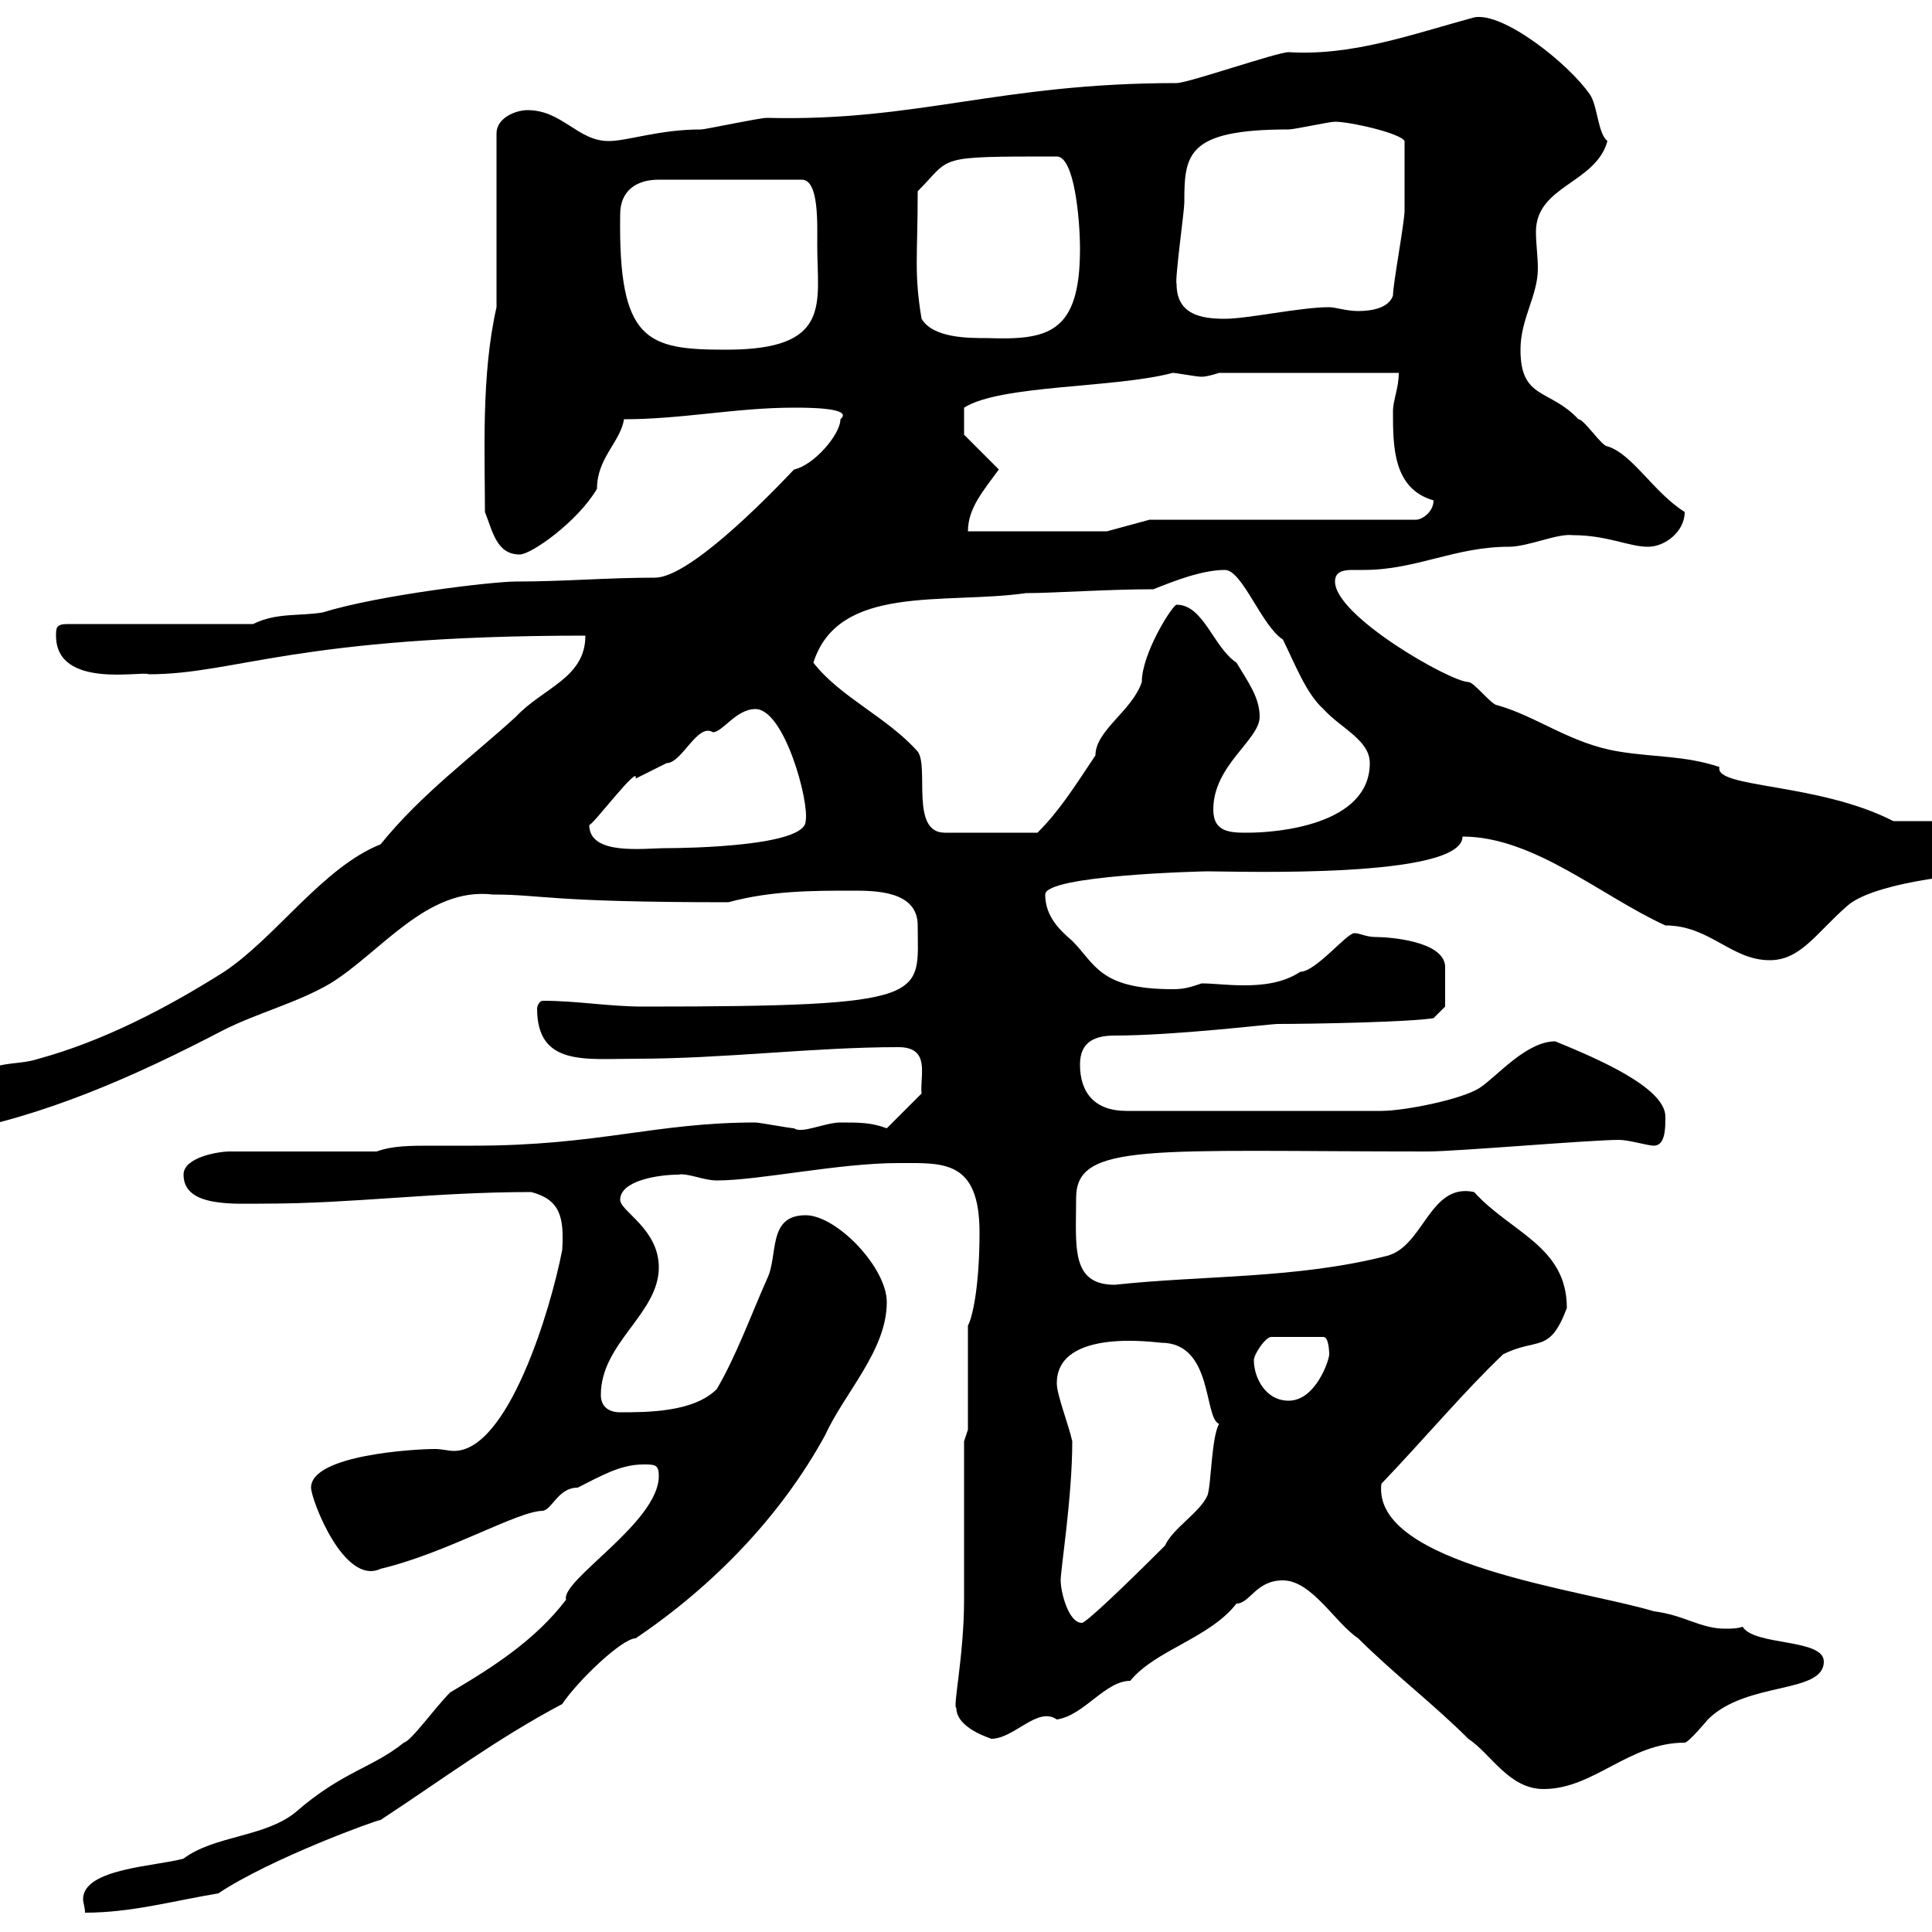 <svg xmlns="http://www.w3.org/2000/svg" xmlns:xlink="http://www.w3.org/1999/xlink" width="300" height="300"><path d="M102.30 229.20C102.30 236.40 87 245.40 87.90 248.40C83.10 254.70 76.50 258.90 69.90 262.80C67.50 265.20 63.90 270.30 62.70 270.60C57.90 274.50 53.10 275.10 45.90 281.40C41.10 285.30 33.30 285 28.50 288.60C24.30 289.80 12.90 290.10 12.90 294.90C12.90 295.50 13.20 296.10 13.20 297C20.40 297 26.70 295.20 33.90 294C42 288.60 58.50 282.60 59.10 282.60C68.70 276.30 77.10 270 87.30 264.60C89.70 261 96.60 254.40 98.70 254.40C110.70 246.30 121.20 235.50 128.10 222.90C131.10 216.30 137.70 209.70 137.70 202.20C137.70 196.80 129.90 188.70 125.10 188.70C119.10 188.70 120.90 195 119.10 198.60C116.70 204 114.30 210.60 111.30 215.70C107.70 219.30 100.50 219.30 96.30 219.30C94.50 219.30 93.30 218.40 93.30 216.60C93.30 208.50 102.30 204 102.30 196.80C102.30 190.80 96.30 188.10 96.30 186.30C96.30 183.30 102.30 182.40 105.30 182.40C106.80 182.10 109.20 183.30 111.30 183.30C117.90 183.30 130.20 180.60 139.50 180.60C146.40 180.60 152.10 180 152.10 191.40C152.10 200.10 150.90 204.90 150.30 205.80L150.30 222L149.70 223.80C149.70 227.40 149.70 244.80 149.70 248.40C149.70 257.10 147.90 265.20 148.50 265.20C148.50 268.50 154.20 270 153.90 270C157.50 270 161.10 264.90 164.10 267C168.30 266.40 171.60 261 175.50 261C179.40 256.20 187.80 254.40 192 249C194.10 249 195 245.40 199.20 245.40C203.70 245.40 207.30 252 210.90 254.40C216.30 259.80 222.60 264.60 228 270C231.60 272.40 234.30 277.80 239.70 277.80C247.50 277.80 252.90 270.60 261.60 270.60C262.20 270.60 265.20 267 265.20 267C271.20 261 283.20 263.10 283.20 258C283.20 254.40 272.40 255.60 270.60 252.60C269.70 252.90 268.80 252.90 267.90 252.90C264 252.90 261.60 250.80 256.80 250.20C246 246.90 213 243 214.50 230.40C221.10 223.50 227.40 216 233.40 210.30C238.80 207.60 240.60 210.30 243.30 203.10C243.30 193.50 234.60 191.40 228.90 185.10C222 183.60 221.10 193.50 215.40 195C201.30 198.60 186.90 198 173.10 199.50C166.20 199.50 167.10 193.50 167.10 186C167.10 177.30 178.80 178.80 221.70 178.80C226.20 178.80 246.90 177 251.40 177C252.90 177 255.90 177.90 256.80 177.90C258.60 177.90 258.60 175.20 258.60 173.40C258.60 168.90 248.10 164.40 241.50 161.70C237 161.70 232.50 167.10 229.80 168.90C227.10 170.70 218.10 172.50 214.50 172.50L174.90 172.50C170.10 172.50 167.70 169.80 167.70 165.30C167.70 161.70 170.10 160.80 173.10 160.80C182.40 160.80 197.40 159 198.30 159C204 159 219 158.70 222.60 158.10L224.40 156.30L224.40 150C224.10 146.10 215.70 145.50 213.60 145.50C212.10 145.50 211.20 144.90 210.30 144.90C209.10 144.90 204.30 150.90 201.90 150.90C199.20 152.70 195.90 153 193.20 153C190.50 153 188.40 152.70 186.60 152.70C184.80 153.30 183.90 153.60 182.10 153.60C170.70 153.60 170.10 149.70 166.50 146.10C164.40 144.30 162.30 142.20 162.30 138.90C162.30 135.90 186.60 135.30 187.50 135.30C192 135.30 227.10 136.50 227.10 129.90C238.20 129.90 248.70 139.20 258.60 143.70C265.50 143.70 268.80 149.10 274.80 149.10C279.60 149.10 282 144.90 286.80 140.70C290.40 137.40 303 135.60 312.60 135.30C314.40 135.30 314.40 134.70 314.40 133.50C314.40 131.70 311.70 128.70 310.80 127.50L294 127.50C282.30 121.50 266.10 122.40 267 119.10C261.60 117.30 256.80 117.60 251.40 116.70C243.90 115.50 238.80 111.30 232.50 109.50C231.60 109.50 228.90 105.90 228 105.90C225.30 105.90 207.30 95.70 207.30 90.30C207.30 88.80 208.50 88.50 210 88.50C210.90 88.50 211.50 88.50 211.80 88.50C219.90 88.50 225.90 84.90 234.30 84.90C237.30 84.90 241.80 82.80 244.20 83.10C249.60 83.10 252.90 84.90 255.90 84.90C258.60 84.90 261.60 82.50 261.60 79.50C256.80 76.50 253.50 70.50 249.60 69.30C248.70 69.30 246 65.10 245.10 65.10C240.60 60.30 236.10 62.10 236.10 54.30C236.10 49.50 238.80 45.90 238.80 41.70C238.80 39.90 238.50 37.80 238.50 36C238.50 28.80 247.80 28.50 249.60 21.90C248.10 20.70 248.10 16.50 246.90 14.70C243.60 9.90 233.40 1.80 228.90 2.70C219 5.40 210 8.70 200.10 8.10C198.30 8.10 184.50 12.90 182.70 12.90C155.10 12.90 142.50 18.90 119.10 18.30C117.90 18.30 109.50 20.10 108.90 20.10C102.30 20.10 97.50 21.90 94.50 21.90C89.70 21.90 87.30 17.10 81.90 17.10C80.10 17.10 77.10 18.30 77.10 20.70L77.10 47.70C74.70 58.20 75.30 70.50 75.30 79.50C76.50 82.50 77.10 86.10 80.70 86.10C82.50 86.10 89.70 81 92.70 75.90C92.70 71.10 96.30 68.70 96.90 65.10C105.90 65.10 114.30 63.30 123.30 63.30C125.40 63.30 132.60 63.30 130.50 65.10C130.50 67.50 126.30 72.30 123.30 72.90C118.20 78.30 106.80 89.70 101.70 89.70C94.20 89.70 87.60 90.30 80.10 90.30C76.50 90.30 58.80 92.40 50.10 95.10C46.50 95.70 42.90 95.10 39.30 96.90L10.50 96.90C8.70 96.90 8.70 97.50 8.70 98.70C8.70 107.10 22.20 104.10 23.10 104.70C36.60 104.70 45.90 98.70 90.90 98.70C90.90 105.30 84.30 106.80 80.10 111.30C73.20 117.60 65.40 123.30 59.10 131.10C50.10 134.70 42.90 145.50 34.80 150.90C25.80 156.60 15.90 161.70 6 164.40C2.40 165.60-0.90 164.40-4.80 168C-7.50 168.90-13.80 169.80-13.80 174.30C-13.80 176.70-10.50 176.10-8.40 176.10C6.90 173.40 21 167.10 34.80 159.90C40.20 157.20 46.20 155.70 51.30 152.70C59.10 147.90 66.30 137.70 76.50 138.90C84.30 138.90 84.90 140.10 113.10 140.10C119.70 138.30 126.30 138.30 132.30 138.30C135.90 138.30 142.50 138.30 142.50 143.70C142.50 154.80 145.20 156.30 99.90 156.30C94.50 156.30 89.70 155.40 84.30 155.40C83.70 155.40 83.40 156.30 83.40 156.60C83.40 165.60 90.90 164.40 98.70 164.40C112.50 164.40 126.30 162.60 139.50 162.60C144.60 162.60 142.80 167.10 143.10 169.80L137.70 175.20C135.30 174.30 133.50 174.30 130.50 174.30C128.10 174.30 124.50 176.10 123.30 175.20C122.70 175.20 117.90 174.30 117.30 174.30C101.70 174.30 93 177.90 73.50 177.90C71.70 177.90 69.30 177.90 66.90 177.90C63.90 177.90 60.90 177.90 58.50 178.80L35.70 178.80C33.90 178.80 28.50 179.70 28.50 182.40C28.50 187.50 36.30 186.90 41.10 186.90C54.90 186.90 67.20 185.10 82.50 185.10C87 186.30 87.60 189 87.30 194.10C85.50 203.40 78.90 225.30 70.50 225.30C69.60 225.30 68.70 225 67.50 225C64.50 225 48.30 225.90 48.30 231C48.30 232.80 53.40 246.30 59.10 243.60C69.30 241.20 80.40 234.60 84.30 234.60C85.80 234.30 86.70 231 89.70 231C93.30 229.20 96.30 227.40 99.90 227.40C101.70 227.40 102.30 227.40 102.30 229.20ZM164.70 245.40C164.70 243.60 166.50 232.50 166.50 223.80C165.90 221.10 164.10 216.60 164.10 214.80C164.10 206.10 179.70 208.50 180.30 208.50C188.40 208.50 186.90 220.20 189.30 221.10C188.10 223.20 188.10 230.40 187.50 232.20C186.30 234.90 182.10 237.30 180.90 240C174.30 246.60 168.60 252 168 252C165.90 252 164.70 247.20 164.70 245.40ZM194.70 211.20C194.70 210.30 196.50 207.60 197.40 207.60L205.50 207.60C206.40 207.60 206.40 210.30 206.40 210.30C206.40 211.20 204.30 217.50 200.10 217.50C196.50 217.50 194.70 213.90 194.70 211.20ZM91.50 128.10C92.10 128.10 99.30 118.50 98.70 120.90C99.90 120.30 103.50 118.50 103.50 118.50C105.90 118.50 108.30 112.20 110.70 113.70C112.20 113.70 114.30 110.10 117.30 110.10C121.80 110.10 125.70 124.50 125.10 127.50C125.10 131.40 106.80 131.70 103.50 131.70C99.90 131.70 91.50 132.90 91.50 128.10ZM126.30 102.90C130.20 90.60 146.70 93.90 159.30 92.10C163.50 92.10 171.90 91.50 179.10 91.50C182.10 90.30 186.60 88.50 190.20 88.50C192.90 88.50 195.90 97.20 199.20 99.30C201 102.90 202.80 107.70 205.50 110.10C208.20 113.10 212.70 114.90 212.70 118.50C212.70 128.10 198.30 129.30 193.80 129.30C191.10 129.30 188.40 129.30 188.40 125.70C188.40 118.80 195.60 114.90 195.60 111.30C195.60 108.30 193.80 105.90 192 102.90C188.40 100.50 186.90 93.90 182.70 93.90C182.10 93.90 177.30 101.40 177.30 105.90C175.80 110.40 170.10 113.40 170.10 117.30C166.50 122.70 164.40 126 161.10 129.30L146.70 129.30C141.30 129.30 144.30 119.10 142.50 116.70C137.70 111.30 130.50 108.30 126.30 102.90ZM155.10 72.90L149.70 67.50L149.70 63.30C155.40 59.70 173.10 60.30 182.10 57.90C182.70 57.90 185.70 58.50 186.60 58.50C187.50 58.50 189.30 57.90 189.30 57.90L217.20 57.90C217.20 60.30 216.30 62.10 216.30 63.90C216.30 69.30 216.30 75.90 222.60 77.70C222.60 79.50 220.80 80.70 219.90 80.70L178.50 80.70L171.90 82.50L150.30 82.50C150.30 78.90 152.70 76.20 155.10 72.90ZM96.30 33.30C96.30 29.70 98.70 27.90 102.30 27.90L124.50 27.90C127.20 27.90 126.90 34.80 126.90 38.10C126.90 47.10 129.30 54.30 112.80 54.30C100.50 54.30 96 53.10 96.30 33.30ZM143.10 49.50C141.90 42.30 142.50 39.90 142.50 29.70C147.90 24.30 144.90 24.30 164.10 24.30C166.80 24.30 167.70 33.90 167.70 38.70C167.70 51.90 162.60 52.80 153.30 52.50C150.30 52.50 144.90 52.50 143.10 49.50ZM182.70 44.10C182.40 43.50 183.90 32.70 183.90 31.50C183.90 24 184.20 20.10 200.10 20.10C201 20.10 206.40 18.90 207.30 18.90C209.70 18.90 217.50 20.70 218.10 21.90C218.10 25.20 218.10 29.70 218.10 32.70C218.10 34.50 216.30 44.10 216.30 45.90C215.70 47.70 213.30 48.30 210.90 48.30C209.10 48.30 207.30 47.70 206.40 47.70C201.90 47.70 193.80 49.50 190.20 49.50C186.60 49.50 182.70 48.90 182.70 44.10Z"/></svg>